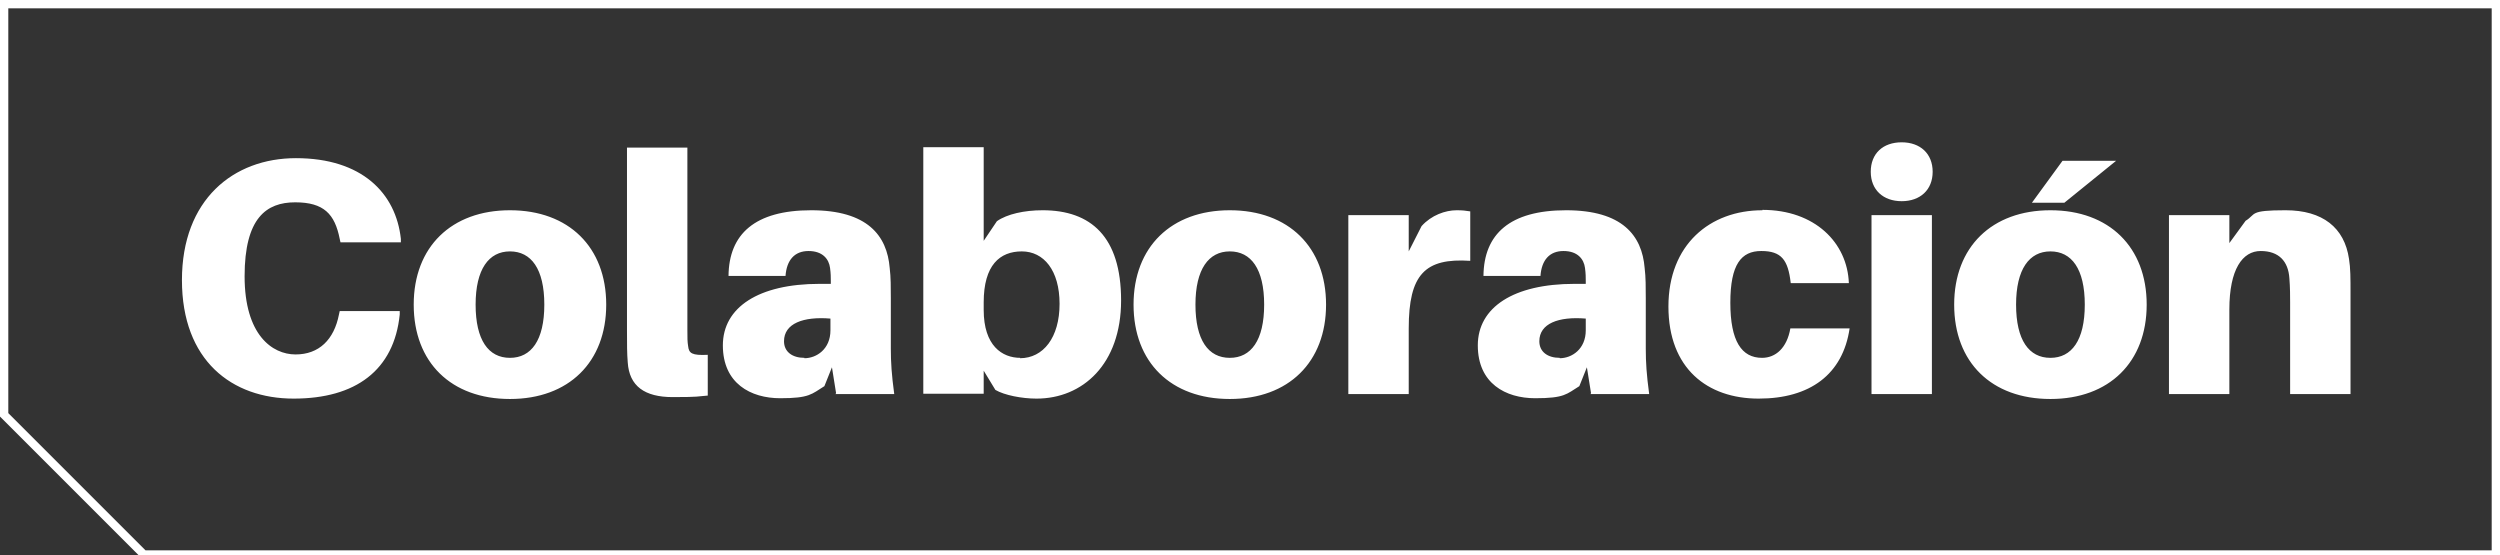 <?xml version="1.0" encoding="UTF-8"?>
<svg xmlns="http://www.w3.org/2000/svg" xmlns:xlink="http://www.w3.org/1999/xlink" version="1.1" viewBox="0 0 662.3 147.1">
  <rect x="0" y="0" width="662.3" height="147.1" fill="#333333" stroke="none"/>
  <defs>
    <style>
      .cls-1, .cls-2 {
        fill: none;
      }

      .cls-3 {
        fill: #fff;
      }

      .cls-4 {
        clip-path: url(#clippath);
      }

      .cls-2 {
        stroke: #fff;
        stroke-miterlimit: 10;
        stroke-width: 2.2px;
      }
    </style>
    <clipPath id="clippath">
      <rect class="cls-1" width="662.3" height="148"/>
    </clipPath>
  </defs>
  <!-- Generator: Adobe Illustrator 28.7.1, SVG Export Plug-In . SVG Version: 1.2.0 Build 142)  -->
  <g>
    <g id="Capa_1">
      <g class="cls-4">
        <path class="cls-3" d="M622.3,68.6c-1.2-8.3-7-12.9-16.8-12.9s-7.7,1-10.6,2.8l-4.3,5.9v-7.4h-16v47.4h16v-22.4c0-10.7,3.5-15.5,8.3-15.5s7.3,2.7,7.6,7.2c.2,2.4.2,5,.2,6.5v24.2h16v-26.8c0-3.8,0-6.6-.4-9M543.2,94.8c-5.7,0-9.1-4.7-9.1-14.1s3.5-14.1,9.1-14.1,9.1,4.6,9.1,14.1-3.5,14.1-9.1,14.1M543.2,55.7c-15.5,0-25.5,9.7-25.5,25s9.9,25,25.5,25,25.5-9.8,25.5-25-9.9-25-25.5-25M546.9,53.7l13.7-11.1h-14.2l-8.1,11.1h8.5ZM511.8,57h-16v47.4h16v-47.4ZM503.8,37.7c-5,0-8.2,3-8.2,7.8s3.3,7.8,8.2,7.8,8.2-3,8.2-7.8-3.3-7.8-8.2-7.8M466.9,55.7c-13.9,0-24.9,9.1-24.9,25.5s10.3,24.4,23.9,24.4,22.3-6.4,24.1-18.6h-15.7c-.9,5.2-3.9,7.8-7.5,7.8-5.4,0-8.4-4.4-8.4-14.6s2.9-13.7,8.2-13.7,7.1,2.3,7.8,8.5h15.4c-.4-10.7-9-19.4-22.9-19.4M413.2,94.8c-3.2,0-5.4-1.6-5.4-4.4,0-4.7,5.1-6.6,12.3-6v3.1c0,5-3.7,7.4-6.9,7.4M421.3,104.4h15.6c-.7-5.2-.9-8.4-.9-12v-13.3c0-2.9,0-5.7-.3-8.1-.7-8.6-5.9-15.3-20.8-15.3s-21.8,6.3-21.9,17.4h15.1c.3-4.2,2.4-6.6,6.1-6.6s5.4,2.1,5.7,4.5c.2,1.5.2,2.5.2,3.5v.7h-3c-16.1,0-25.6,6.2-25.6,16.3s7.4,14,15.2,14,8.3-1.1,11.7-3.2l2-5,1.1,6.9ZM385.9,55.7c-3,0-6.7,1.3-9.3,4.2l-3.4,6.7v-9.6h-16v47.4h16v-17.4c0-14.3,4.3-18.7,16.3-17.9v-13.1c-1.2-.2-2.1-.3-3.6-.3M325.8,94.8c-5.7,0-9.1-4.7-9.1-14.1s3.5-14.1,9.1-14.1,9.1,4.6,9.1,14.1-3.5,14.1-9.1,14.1M325.8,55.7c-15.5,0-25.5,9.7-25.5,25s9.9,25,25.5,25,25.5-9.8,25.5-25-9.9-25-25.5-25M270.3,94.8c-4.8,0-9.7-3.2-9.7-12.7v-2c0-9.9,4.3-13.5,10.1-13.5s10,5,10,13.9-4.3,14.4-10.5,14.4M276.2,55.7c-4.8,0-9.4,1-12.1,2.9l-3.5,5.2v-24.8h-16v65.3h16v-6.1l3.1,5.1c2.4,1.4,7,2.3,10.9,2.3,12.2,0,22.4-9.1,22.4-26s-8-23.9-20.8-23.9M213.1,94.8c-3.2,0-5.4-1.6-5.4-4.4,0-4.7,5.1-6.6,12.3-6v3.1c0,5-3.7,7.4-6.9,7.4M221.3,104.4h15.6c-.7-5.2-.9-8.4-.9-12v-13.3c0-2.9,0-5.7-.3-8.1-.7-8.6-5.9-15.3-20.8-15.3s-21.8,6.3-21.9,17.4h15.1c.3-4.2,2.4-6.6,6.1-6.6s5.4,2.1,5.7,4.5c.2,1.5.2,2.5.2,3.5v.7h-3c-16.1,0-25.6,6.2-25.6,16.3s7.4,14,15.2,14,8.3-1.1,11.7-3.2l2-5,1.1,6.9ZM182.1,39.1h-16v48.5c0,3.6,0,6,.2,8.4.4,6.3,4.5,9.2,11.9,9.2s6.4-.2,9.3-.4v-10.8c-4.2.2-5-.4-5.2-2.3-.2-1.2-.2-2.1-.2-4.4v-48.2ZM135.1,94.8c-5.7,0-9.1-4.7-9.1-14.1s3.5-14.1,9.1-14.1,9.1,4.6,9.1,14.1-3.5,14.1-9.1,14.1M135.1,55.7c-15.5,0-25.5,9.7-25.5,25s9.9,25,25.5,25,25.5-9.8,25.5-25-9.9-25-25.5-25M78.4,41.9c-16.6,0-30.2,11-30.2,32.3s13.2,31.4,29.6,31.4,26.6-7.5,28.1-22.3v-.9c0,0-15.9,0-15.9,0l-.2.9c-1.3,6.7-5.3,10.6-11.5,10.6s-13.5-5.2-13.5-20.7,5.8-19.6,13.4-19.6,10.5,3.1,11.8,9.7l.2.9h16v-.9c-1.3-12.1-10.3-21.4-27.8-21.4"/>
        <polygon class="cls-2" points="1.1 1.1 1.1 109.9 38.1 146.9 661.2 146.9 661.2 1.1 1.1 1.1"/>
      </g>
    </g>
  </g>
</svg>